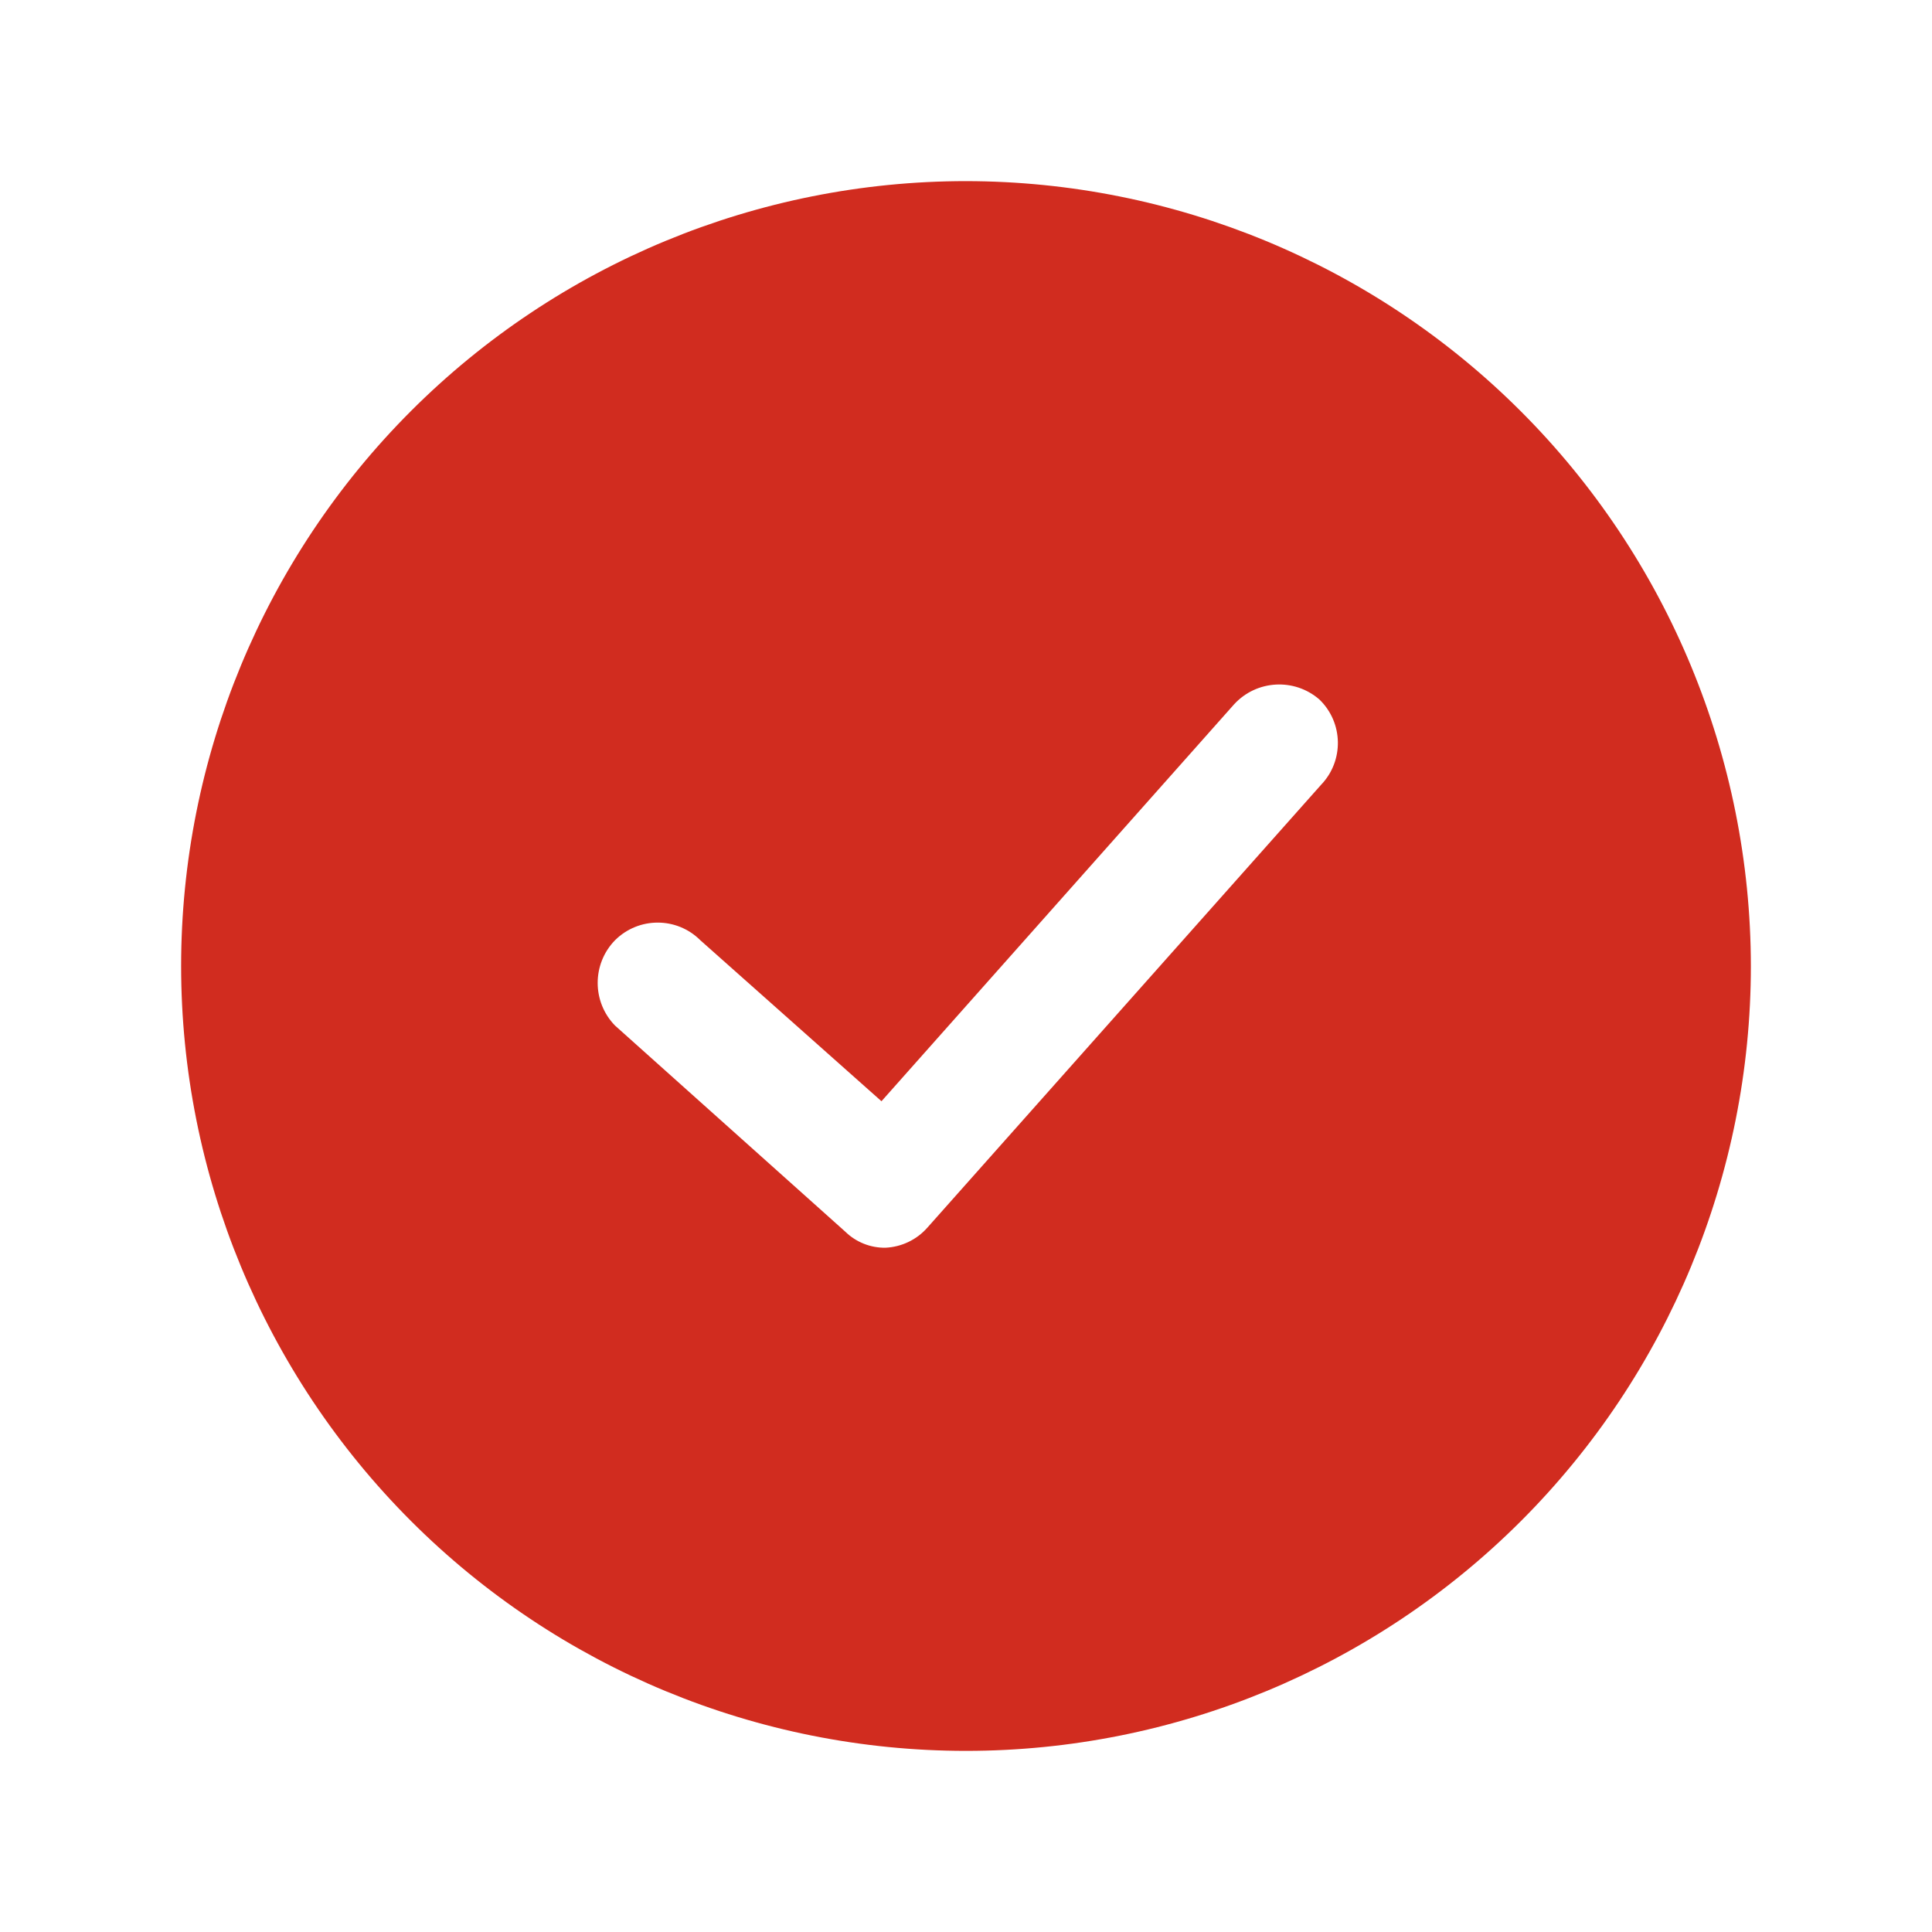 <?xml version="1.0" encoding="UTF-8"?> <svg xmlns="http://www.w3.org/2000/svg" viewBox="0 0 100 100" fill-rule="evenodd"><path d="m50 9.375c-10.773 0-21.109 4.281-28.727 11.898-7.617 7.617-11.898 17.953-11.898 28.727s4.281 21.109 11.898 28.727c7.617 7.617 17.953 11.898 28.727 11.898s21.109-4.281 28.727-11.898c7.617-7.617 11.898-17.953 11.898-28.727-0.012-10.77-4.293-21.098-11.91-28.715-7.617-7.617-17.945-11.898-28.715-11.91zm18.375 31.25-20.375 22.918c-0.551 0.625-1.332 1-2.168 1.039-0.777 0.012-1.527-0.289-2.082-0.832l-11.918-10.668c-1.195-1.227-1.195-3.188 0-4.414 1.223-1.219 3.199-1.219 4.418 0l9.375 8.332 18.25-20.543c1.16-1.266 3.121-1.379 4.418-0.25 1.242 1.199 1.277 3.176 0.082 4.418z" fill="#d12c1f"></path></svg> 